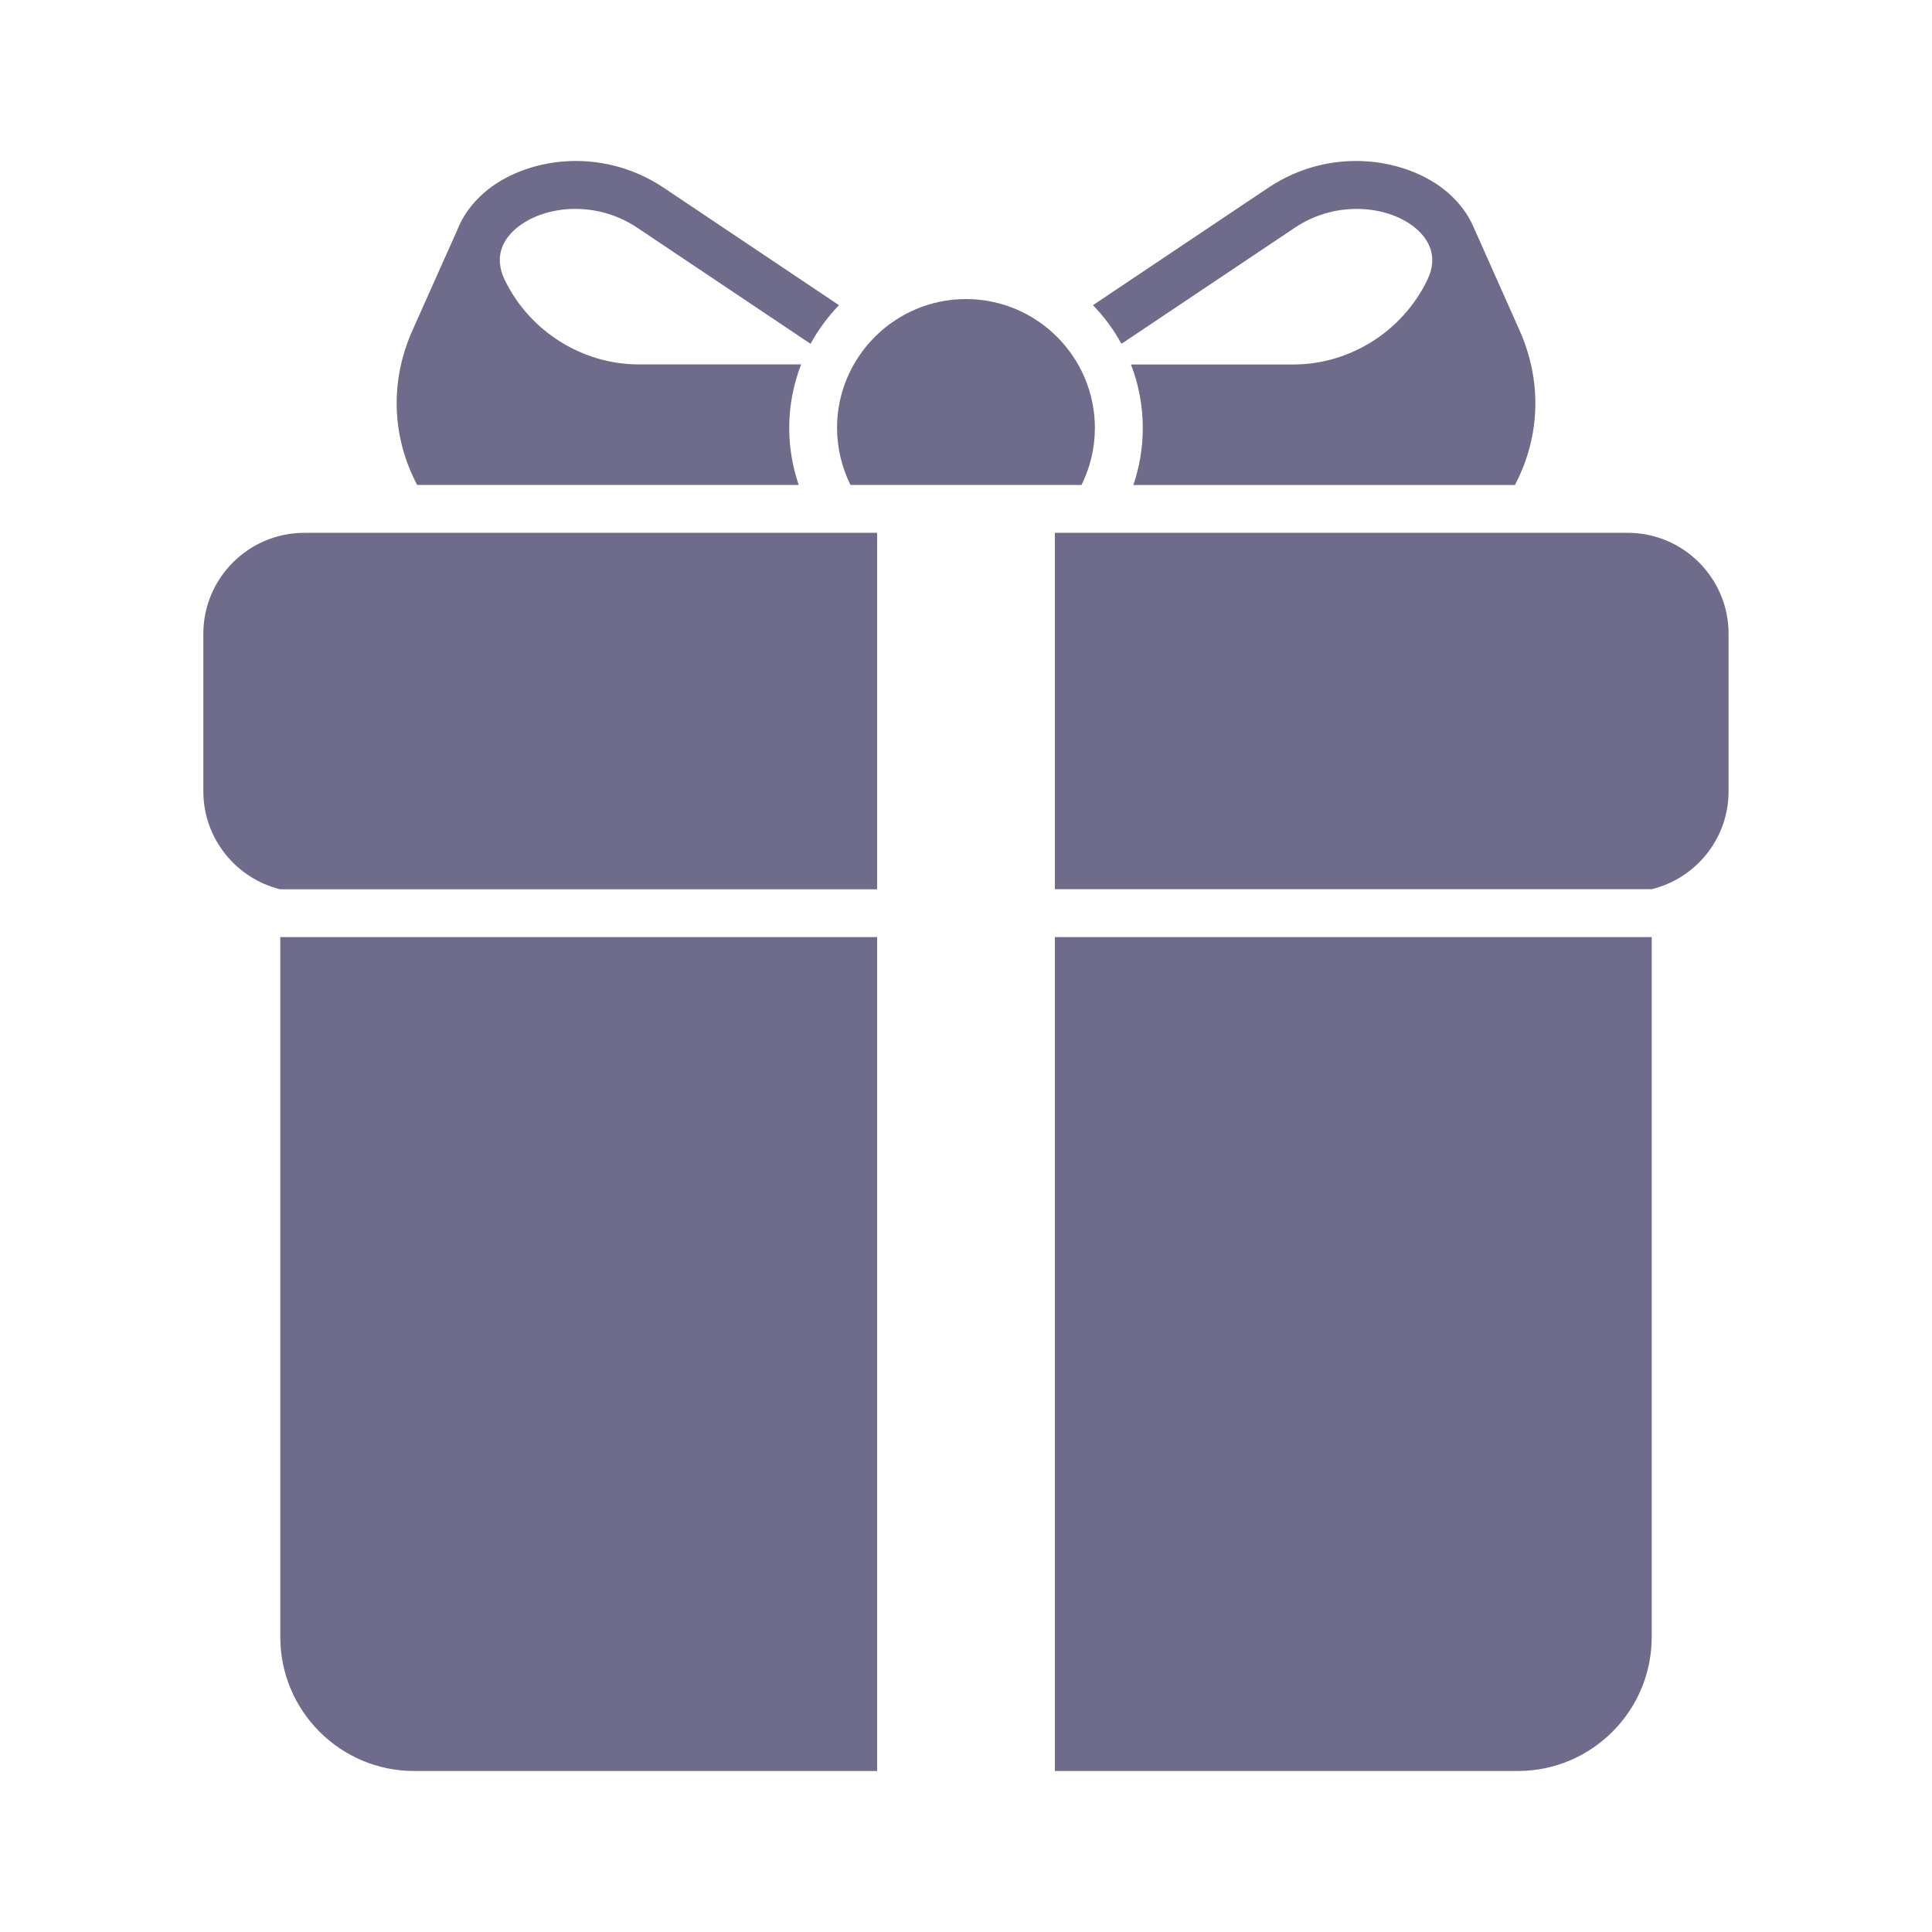 <svg width="24" height="24" viewBox="0 0 24 24" fill="none" xmlns="http://www.w3.org/2000/svg">
<path d="M16.086 2.828C16.613 2.475 17.268 2.559 17.595 2.843C17.737 2.967 17.876 3.178 17.73 3.479C17.422 4.116 16.769 4.528 16.065 4.528H14.049C14.144 4.772 14.196 5.038 14.196 5.316C14.196 5.564 14.155 5.802 14.079 6.025H18.819C19.135 5.424 19.158 4.735 18.876 4.103L18.299 2.807C18.231 2.656 18.128 2.517 17.987 2.394C17.496 1.968 16.548 1.802 15.754 2.333L13.577 3.791C13.716 3.934 13.835 4.095 13.931 4.271L16.086 2.828Z" fill="#6F6C8B"/>
<path d="M9.922 6.024C9.846 5.802 9.804 5.564 9.804 5.316C9.804 5.038 9.857 4.772 9.952 4.527H7.937C7.233 4.527 6.579 4.115 6.271 3.479C6.125 3.177 6.263 2.967 6.405 2.843C6.582 2.69 6.852 2.595 7.147 2.595C7.4 2.595 7.671 2.665 7.915 2.828L10.069 4.271C10.165 4.095 10.285 3.933 10.422 3.791L8.246 2.333C7.452 1.802 6.503 1.968 6.014 2.394C5.857 2.53 5.746 2.688 5.68 2.858L5.124 4.103C4.842 4.735 4.865 5.424 5.182 6.024H9.922Z" fill="#6F6C8B"/>
<path d="M10.565 6.024H13.435C13.541 5.811 13.601 5.57 13.601 5.316C13.601 4.434 12.882 3.715 11.999 3.715C11.117 3.715 10.398 4.434 10.398 5.316C10.399 5.57 10.459 5.811 10.565 6.024Z" fill="#6F6C8B"/>
<path d="M2.526 7.872V9.83C2.526 10.418 2.934 10.913 3.481 11.047H10.896V6.619H3.779C3.089 6.619 2.526 7.182 2.526 7.872Z" fill="#6F6C8B"/>
<path d="M3.482 20.337C3.482 21.254 4.228 22 5.144 22H10.896V11.641H3.482V20.337Z" fill="#6F6C8B"/>
<path d="M20.221 6.619H13.104V11.046H20.518C21.066 10.912 21.473 10.418 21.473 9.83V7.872C21.473 7.182 20.911 6.619 20.221 6.619Z" fill="#6F6C8B"/>
<path d="M13.104 22H18.855C19.772 22 20.518 21.254 20.518 20.337V11.641H13.104V22Z" fill="#6F6C8B"/>
</svg>
